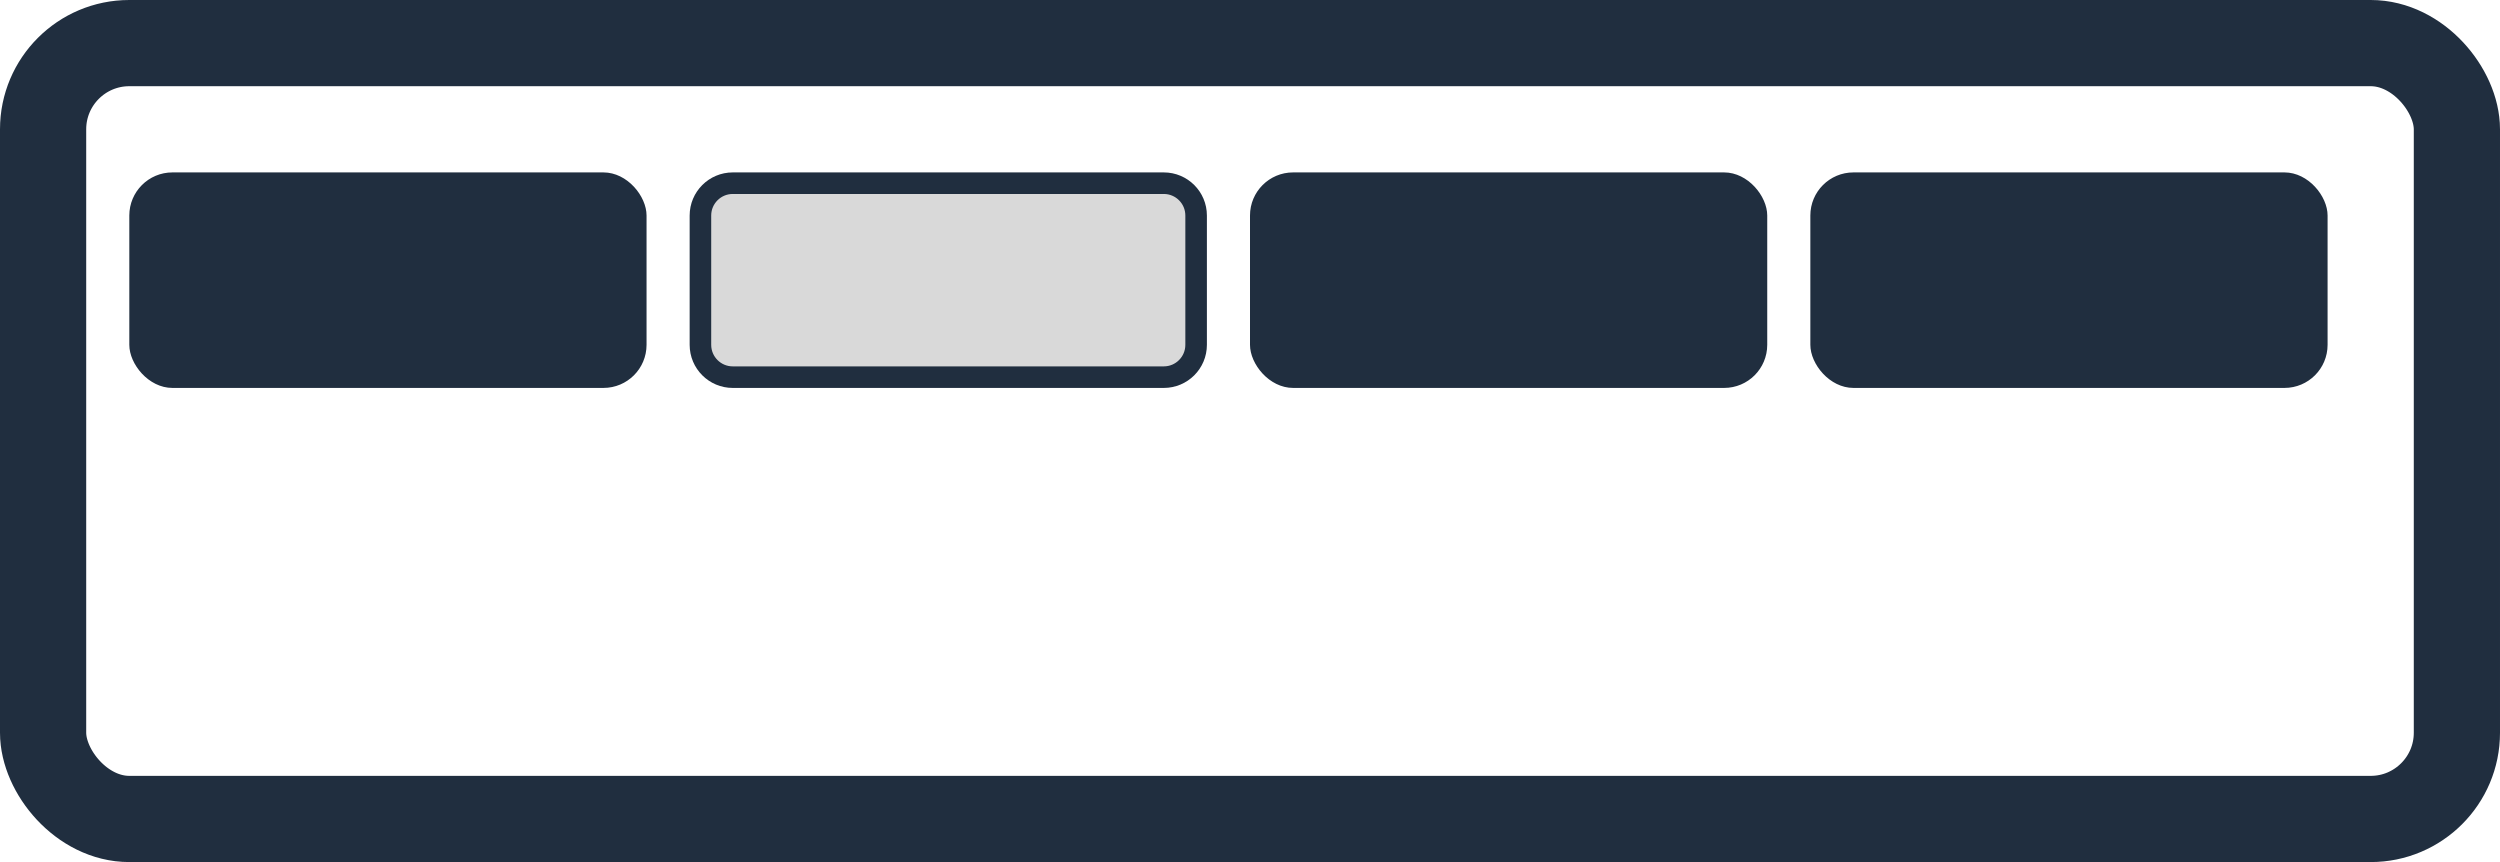 <svg width="58" height="20" viewBox="0 0 58 20" fill="none" xmlns="http://www.w3.org/2000/svg">
<rect x="1" y="1" width="56" height="18" rx="2" stroke="#202E3F" stroke-width="2"/>
<rect x="3" y="4" width="12" height="5" rx="1" fill="#202E3F"/>
<path d="M17 4.25H27C27.414 4.25 27.75 4.586 27.75 5V8C27.75 8.414 27.414 8.75 27 8.75H17C16.586 8.75 16.25 8.414 16.25 8V5C16.25 4.586 16.586 4.25 17 4.25Z" fill="#D9D9D9" stroke="#202E3F" stroke-width="0.5"/>
<rect x="29" y="4" width="12" height="5" rx="1" fill="#202E3F"/>
<rect x="42" y="4" width="12" height="5" rx="1" fill="#202E3F"/>
</svg>
